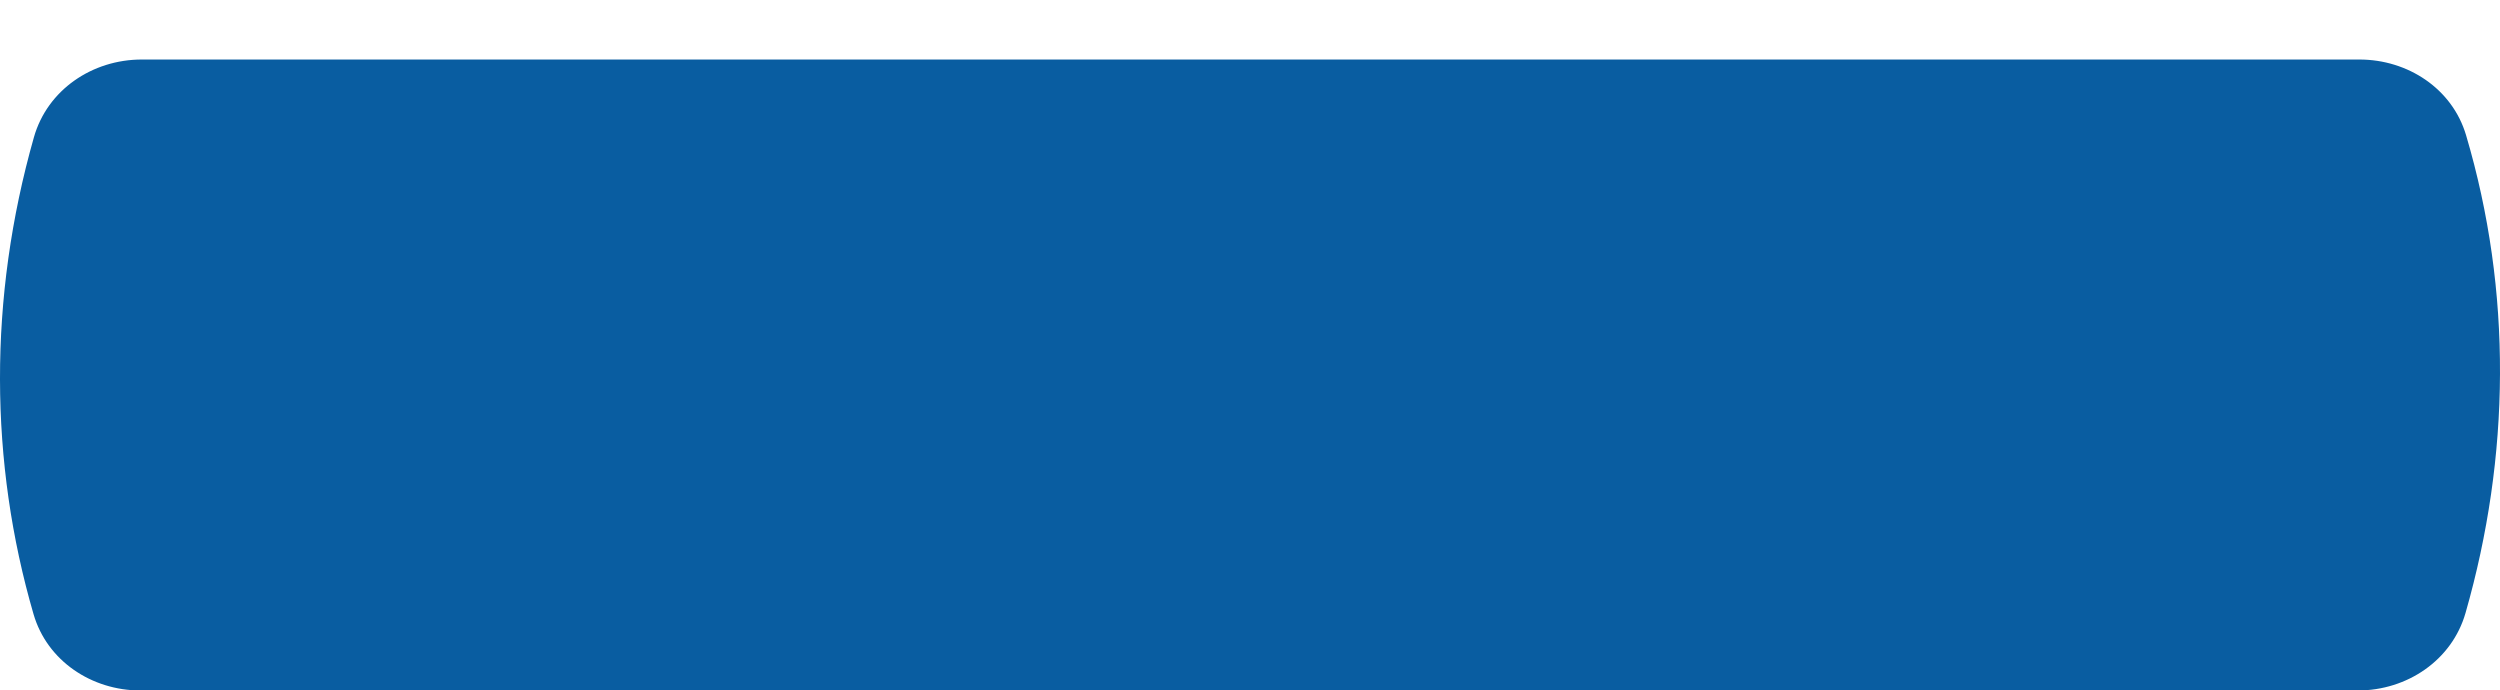 <?xml version="1.0" encoding="UTF-8"?> <svg xmlns="http://www.w3.org/2000/svg" width="210" height="58" viewBox="0 0 210 58" fill="none"> <g filter="url(#filter0_di_965_14714)"> <path d="M2.849 6.529C3.982 2.542 7.76 0 11.904 0H198.189C202.261 0 205.994 2.452 207.15 6.358C211.043 19.509 210.871 33.327 207.106 46.483C205.967 50.464 202.193 53 198.052 53H11.801C7.708 53 3.962 50.522 2.818 46.592C-0.891 33.847 -0.998 20.064 2.849 6.529Z" fill="#095DA1"></path> </g> <defs> <filter id="filter0_di_965_14714" x="0" y="0" width="210" height="58" filterUnits="userSpaceOnUse" color-interpolation-filters="sRGB"> <feFlood flood-opacity="0" result="BackgroundImageFix"></feFlood> <feColorMatrix in="SourceAlpha" type="matrix" values="0 0 0 0 0 0 0 0 0 0 0 0 0 0 0 0 0 0 127 0" result="hardAlpha"></feColorMatrix> <feOffset dy="5"></feOffset> <feComposite in2="hardAlpha" operator="out"></feComposite> <feColorMatrix type="matrix" values="0 0 0 0 0.035 0 0 0 0 0.365 0 0 0 0 0.631 0 0 0 1 0"></feColorMatrix> <feBlend mode="normal" in2="BackgroundImageFix" result="effect1_dropShadow_965_14714"></feBlend> <feBlend mode="normal" in="SourceGraphic" in2="effect1_dropShadow_965_14714" result="shape"></feBlend> <feColorMatrix in="SourceAlpha" type="matrix" values="0 0 0 0 0 0 0 0 0 0 0 0 0 0 0 0 0 0 127 0" result="hardAlpha"></feColorMatrix> <feOffset></feOffset> <feGaussianBlur stdDeviation="12.5"></feGaussianBlur> <feComposite in2="hardAlpha" operator="arithmetic" k2="-1" k3="1"></feComposite> <feColorMatrix type="matrix" values="0 0 0 0 1 0 0 0 0 1 0 0 0 0 1 0 0 0 1 0"></feColorMatrix> <feBlend mode="normal" in2="shape" result="effect2_innerShadow_965_14714"></feBlend> </filter> </defs> </svg> 